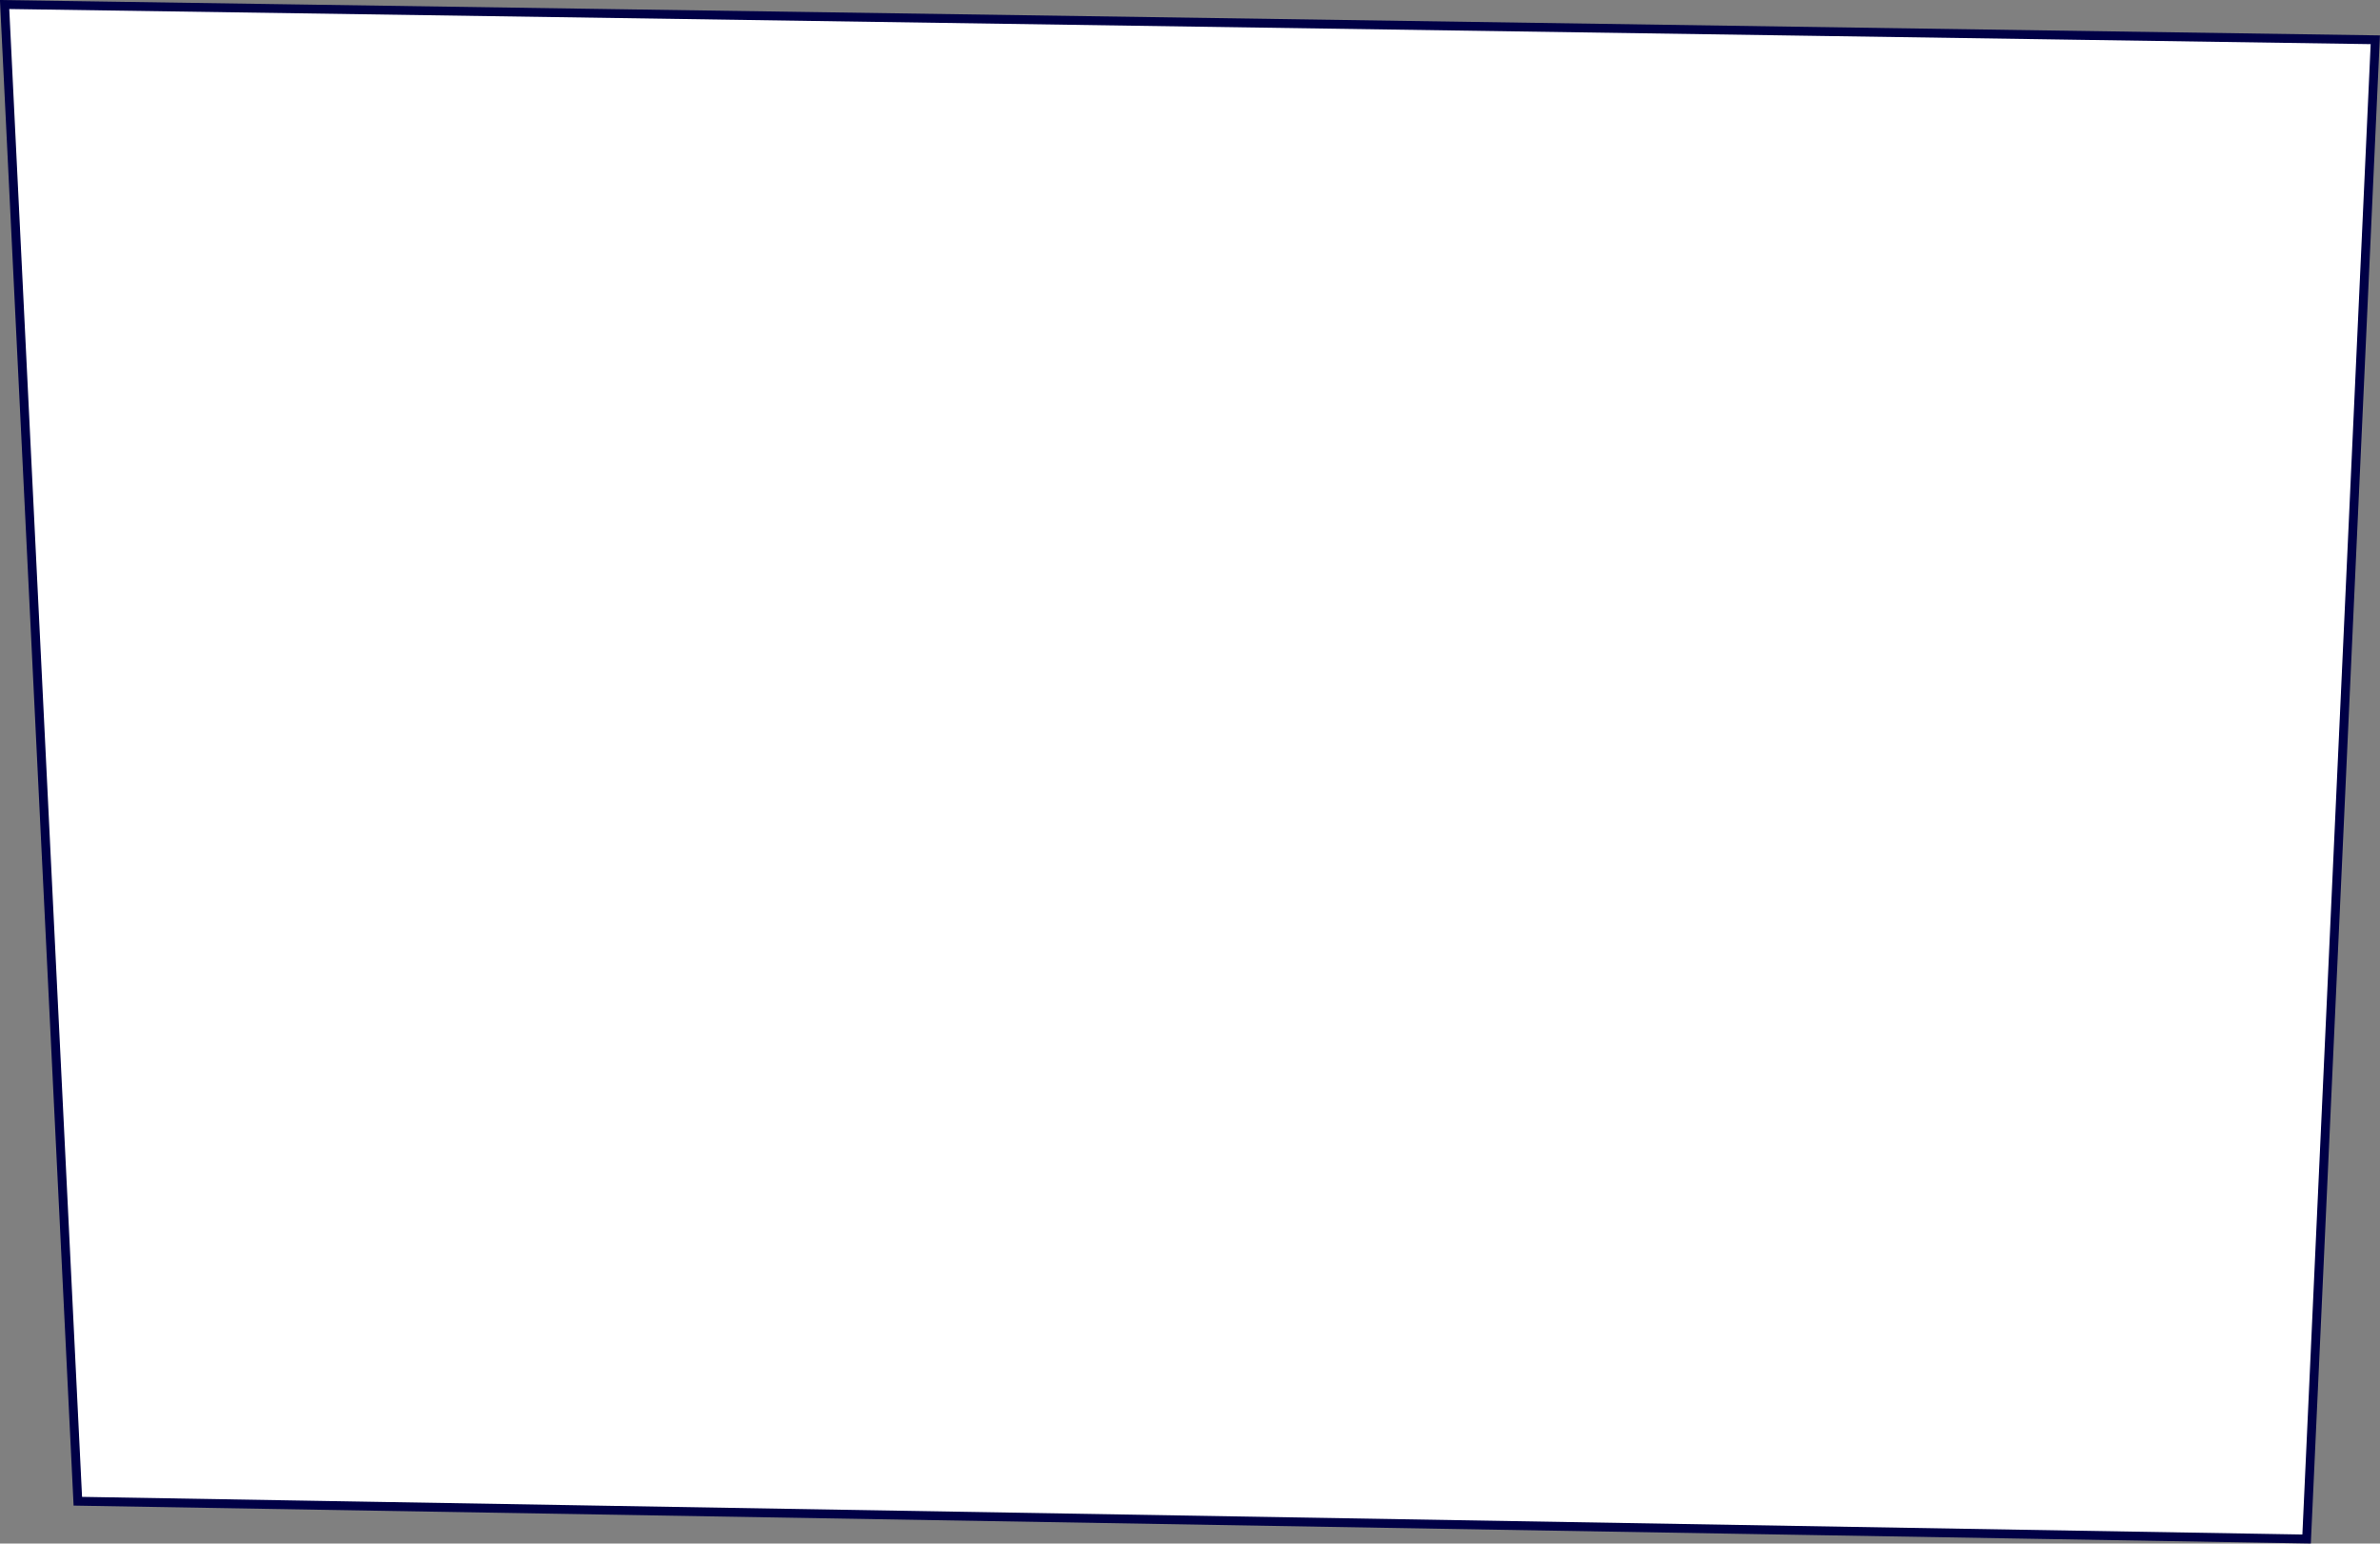 <?xml version="1.0" encoding="UTF-8"?> <svg xmlns="http://www.w3.org/2000/svg" width="537.31" height="348.5" viewBox="0 0 537.31 348.5"><rect x="0" y="0" width="537.31" height="348.5" fill="#808080" stroke="none"/>  <defs> <style> .cls-1 { fill: #fff; stroke: #000046; stroke-width: 2px; fill-rule: evenodd; } </style> </defs> <path id="_003" data-name="003" class="cls-1" d="M1852.43,6972.54l-503.17-8.53-16.53-337.93,535.21,7.96Z" transform="translate(-1331.69 -6625.06)"></path> </svg> 